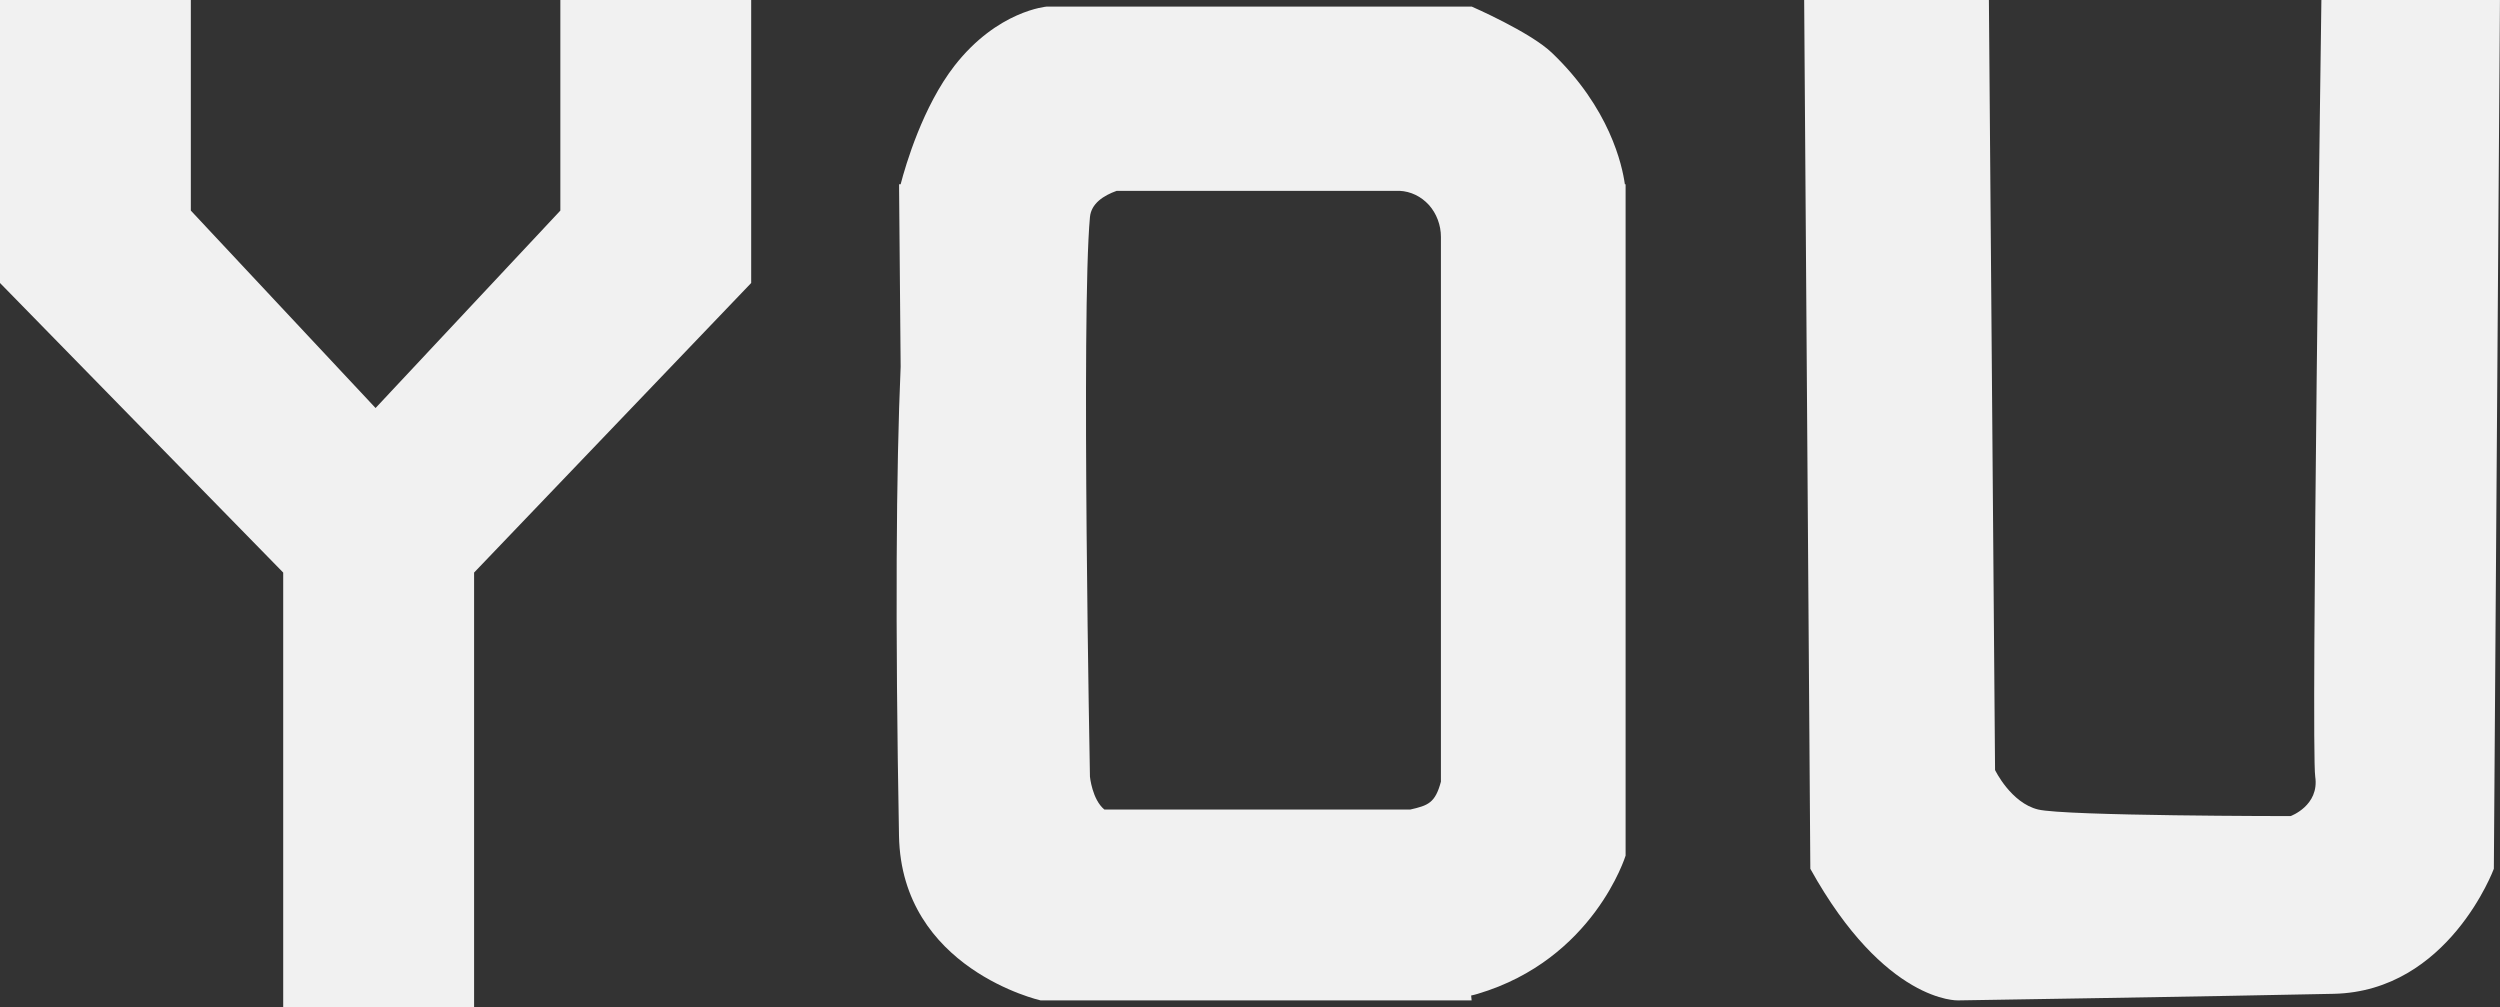 <?xml version="1.0" encoding="UTF-8"?> <svg xmlns="http://www.w3.org/2000/svg" xmlns:xlink="http://www.w3.org/1999/xlink" width="470.688" height="189.592" viewBox="0 0 470.688 189.592" fill="none"><rect x="0" y="0" width="470.688" height="189.592" fill="#333333" stroke="none"/><desc> Created with Pixso. </desc><defs></defs><path id="path" d="M437.06 0C437.06 0 435.09 140.75 435.9 146.22C436.71 151.68 431.26 153.65 431.26 153.65C431.26 153.65 388.87 153.65 383.73 152.41C378.6 151.17 375.62 144.98 375.62 144.98L374.46 0L339.68 0L340.84 163.57C354.92 188.94 368.67 188.35 368.67 188.35C368.67 188.35 417.76 187.58 439.39 187.11C461 186.64 469.53 163.57 469.53 163.57L470.68 0L437.06 0Z" fill="#F1F1F1" fill-opacity="1" fill-rule="nonzero"></path><path id="path" d="M292.15 9.91C288.04 6 277.09 1.24 277.09 1.24L197.09 1.24C197.09 1.24 187.82 1.97 179.7 12.39C173.76 20.05 170.53 30.98 169.57 34.69L169.28 34.69L169.28 35.93L169.57 69.04C168.73 88.46 168.53 117.04 169.26 157.37C169.71 182.43 195.92 188.35 195.92 188.35L277.07 188.35L276.98 187.43C277.39 187.35 277.79 187.24 278.23 187.11C300.07 180.61 306.06 161.09 306.06 161.09L306.06 34.69L305.92 34.69C305.43 31.13 303.09 20.34 292.15 9.91ZM271.29 44.61L271.29 147.17C270.21 151.19 268.89 151.65 265.5 152.42L207.93 152.42C205.62 150.52 205.21 146.22 205.21 146.22C205.21 146.22 203.54 58.87 205.21 40.89C205.43 38.33 207.76 36.81 210.25 35.93L263.5 35.93C264.54 35.98 265.54 36.23 266.5 36.69C267.46 37.15 268.29 37.79 269.03 38.59C269.75 39.4 270.31 40.33 270.7 41.37C271.09 42.41 271.29 43.49 271.29 44.61Z" fill="#F1F1F1" fill-opacity="1" fill-rule="nonzero"></path><path id="polygon" d="M105.5 39.65L70.71 76.82L35.93 39.65L35.93 0L0 0L0 53.28L53.32 107.8L53.32 189.59L89.26 189.59L89.26 107.8L141.43 53.28L141.43 0L105.5 0L105.5 39.65Z" fill="#F1F1F1" fill-opacity="1" fill-rule="nonzero"></path></svg> 